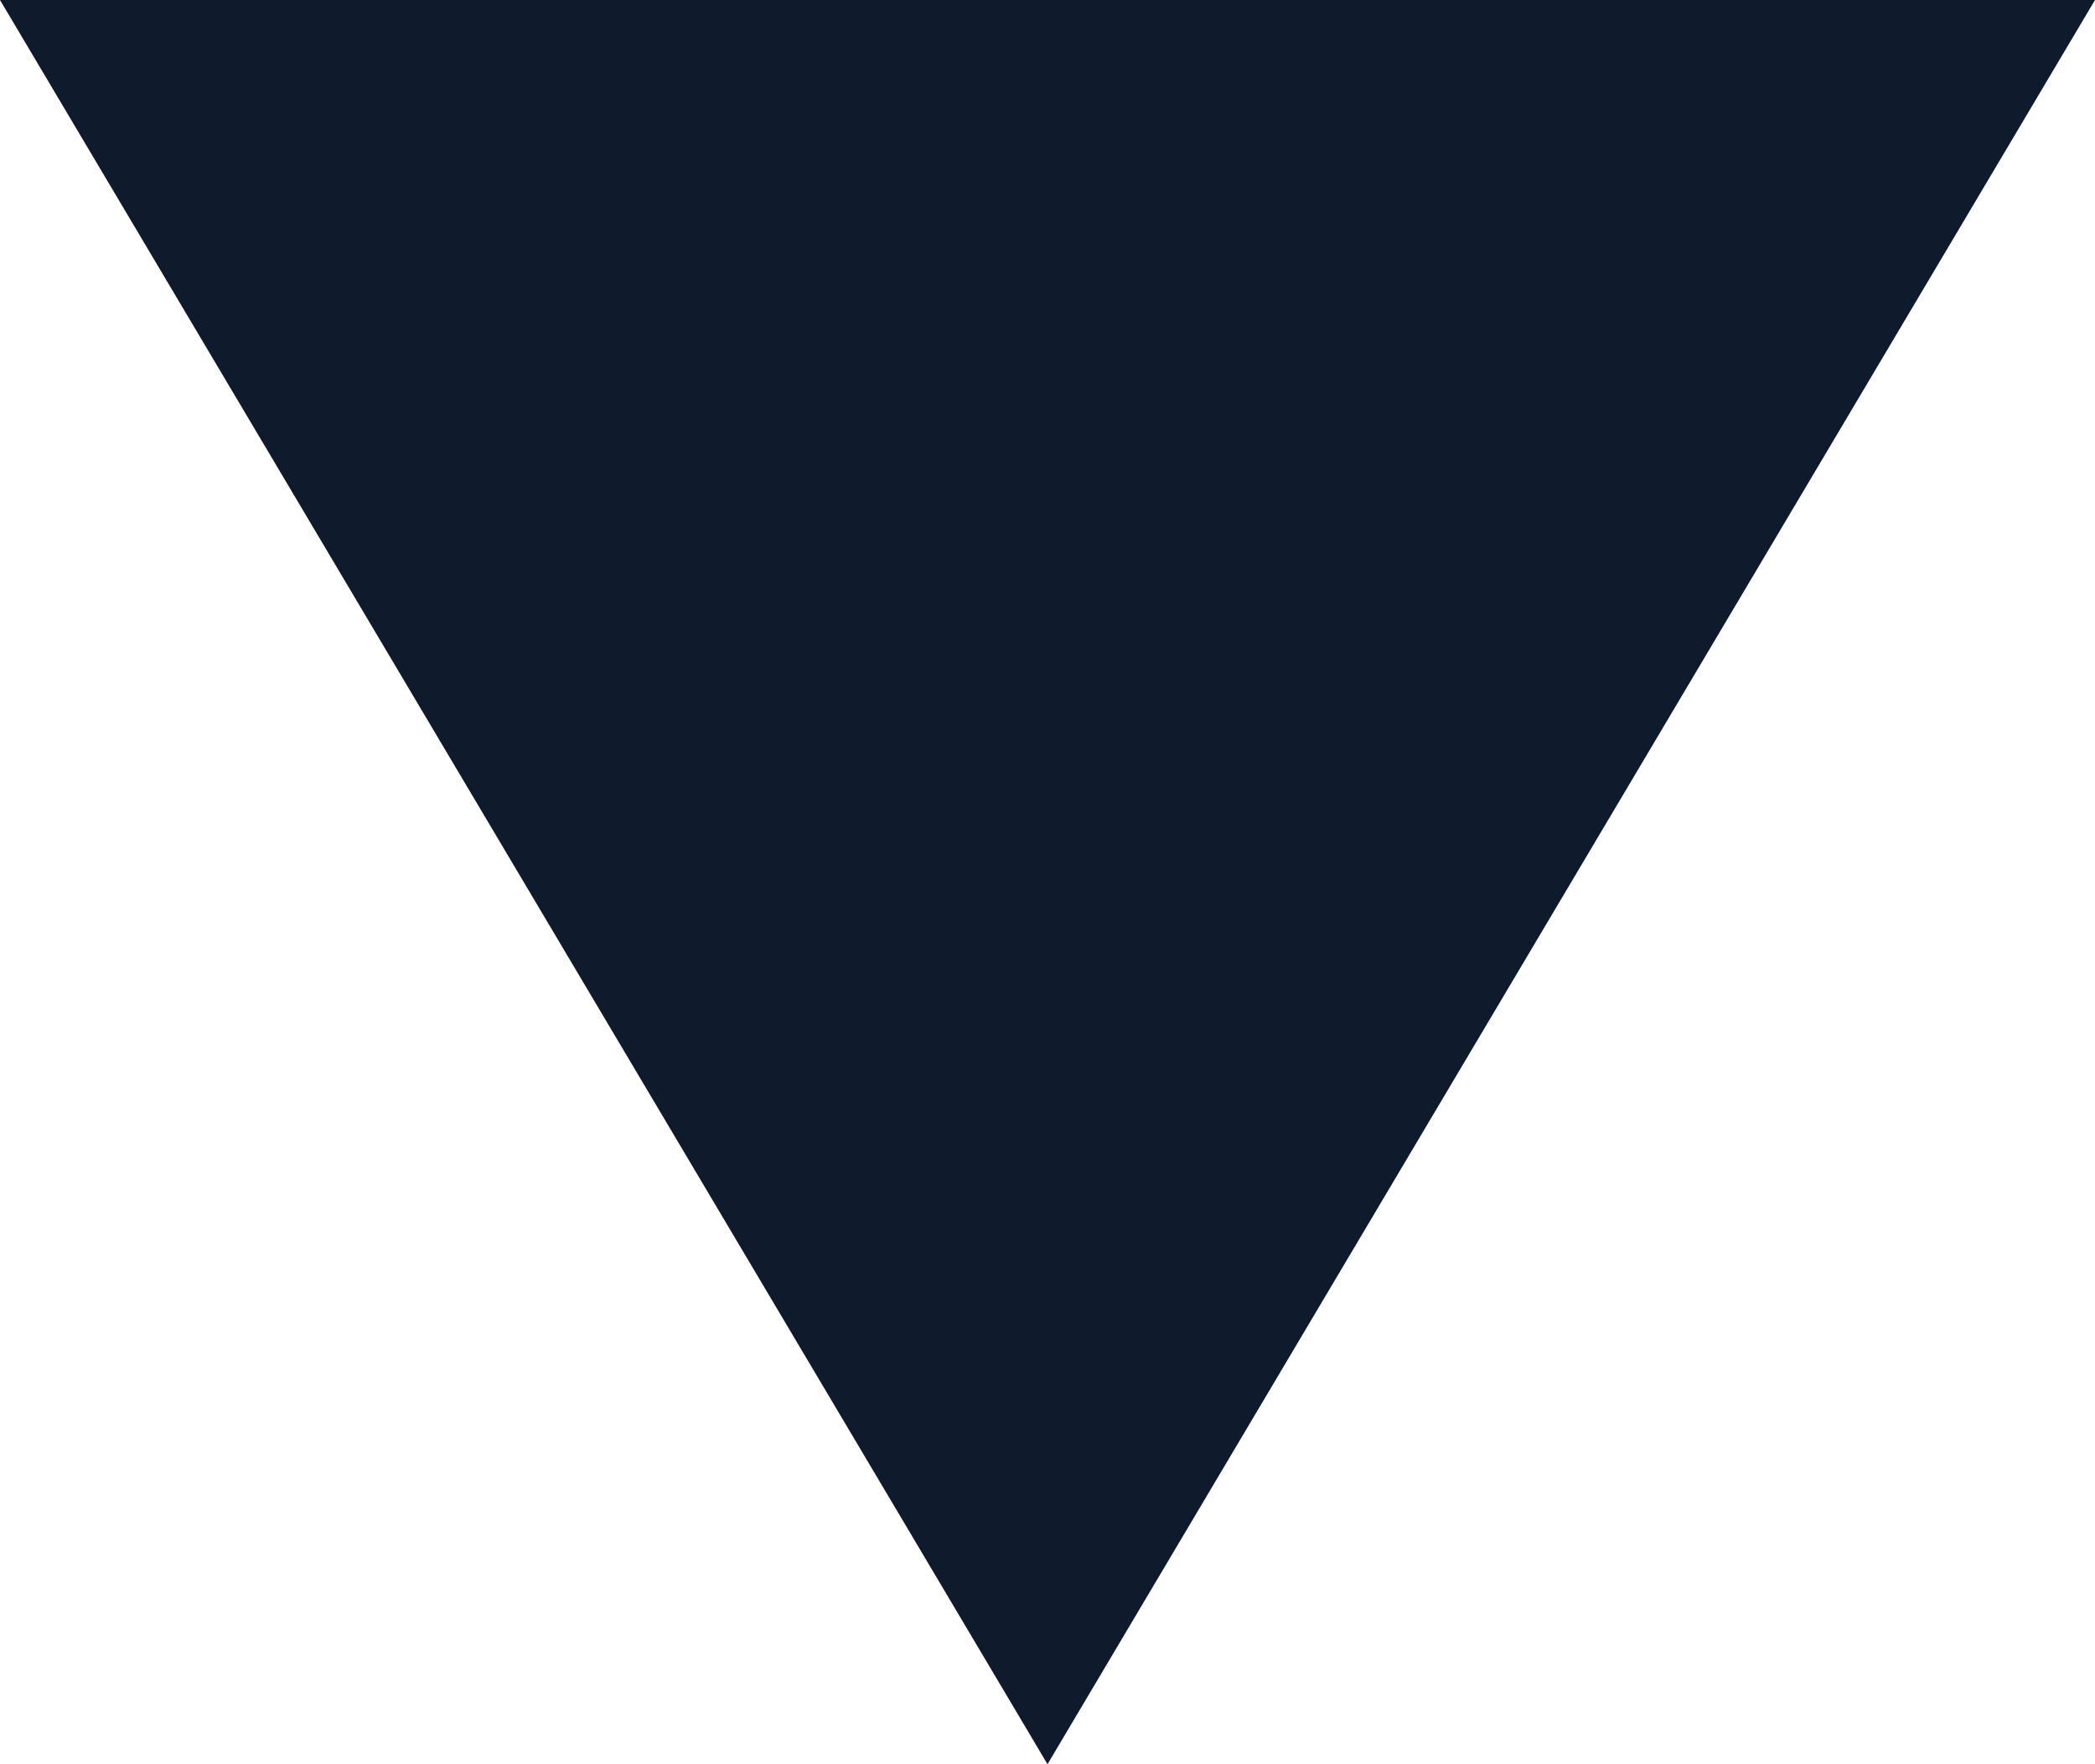 <?xml version="1.0" encoding="UTF-8"?>
<svg width="19px" height="16px" viewBox="0 0 19 16" version="1.1" xmlns="http://www.w3.org/2000/svg" xmlns:xlink="http://www.w3.org/1999/xlink">
    <title>Triangle</title>
    <g id="Page-1" stroke="none" stroke-width="1" fill="none" fill-rule="evenodd">
        <polygon id="Triangle" fill="#0F1A2D" transform="translate(9.5, 8) rotate(180) translate(-9.5, -8) " points="9.5 0 19 16 0 16"></polygon>
    </g>
</svg>
